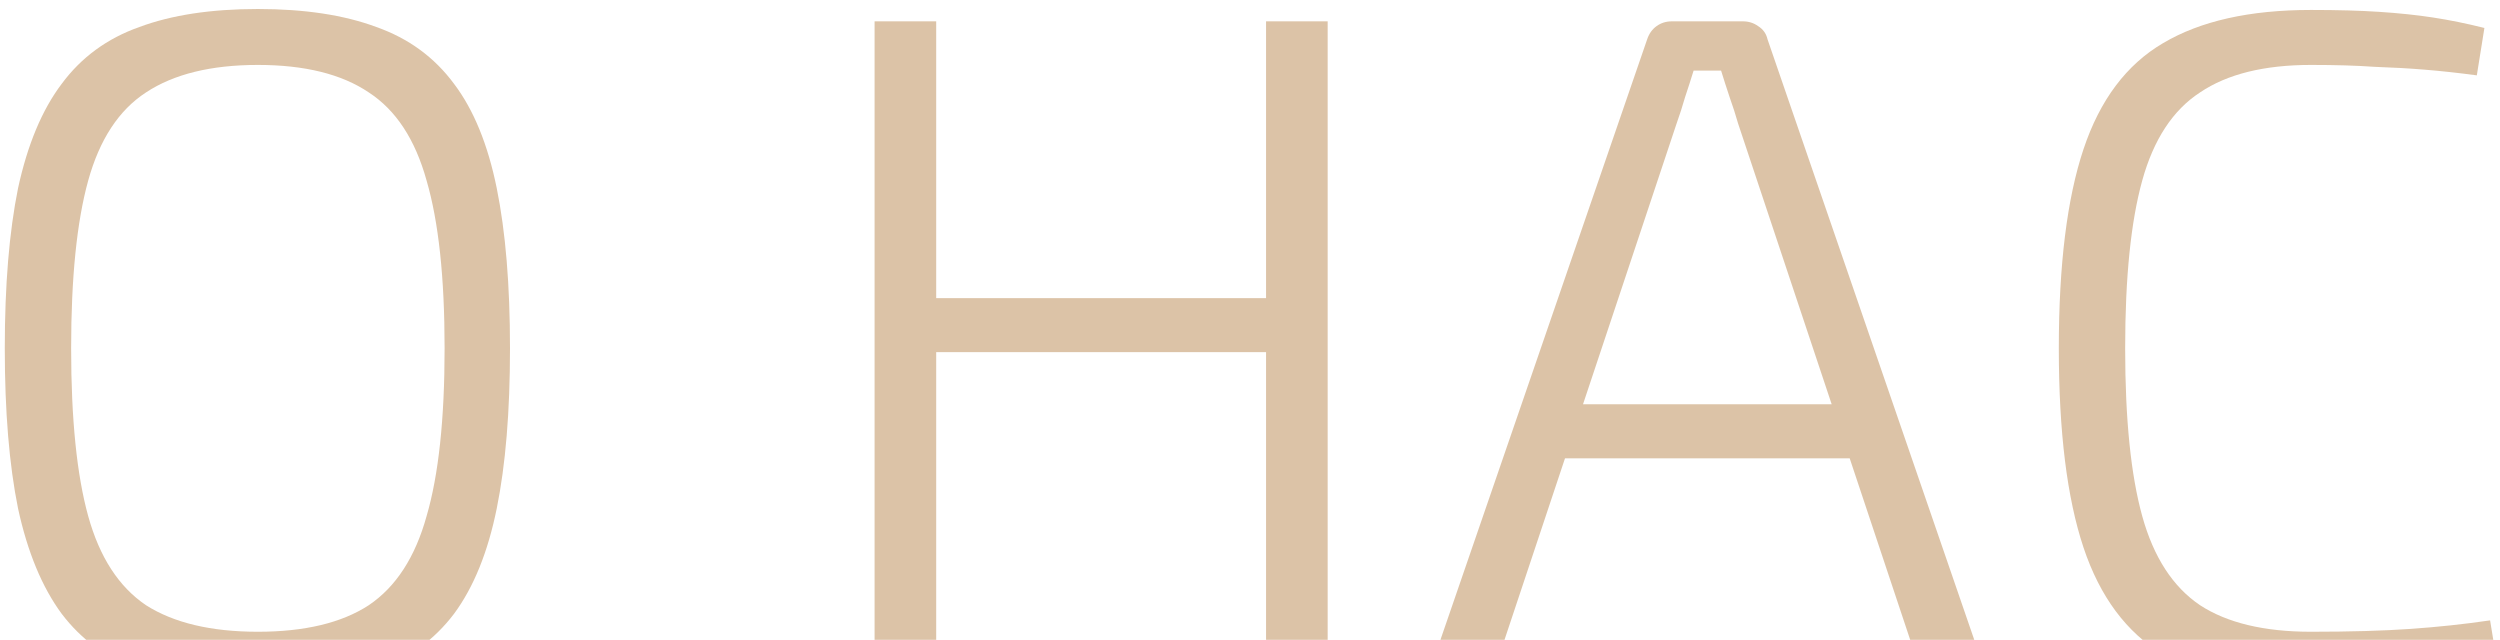 <?xml version="1.0" encoding="UTF-8"?> <svg xmlns="http://www.w3.org/2000/svg" width="211" height="54" viewBox="0 0 211 54" fill="none"><g clip-path="url(#clip0_260_668)"><path d="M21.764 0.76C25.711 0.76 29.044 1.266 31.764 2.28C34.484 3.24 36.671 4.84 38.324 7.08C39.978 9.266 41.178 12.2 41.924 15.88C42.671 19.56 43.044 24.067 43.044 29.4C43.044 34.733 42.671 39.24 41.924 42.92C41.178 46.6 39.978 49.56 38.324 51.8C36.671 53.986 34.484 55.587 31.764 56.6C29.044 57.56 25.711 58.04 21.764 58.04C17.818 58.04 14.484 57.56 11.764 56.6C9.044 55.587 6.858 53.986 5.204 51.8C3.551 49.56 2.324 46.6 1.524 42.92C0.778 39.24 0.404 34.733 0.404 29.4C0.404 24.067 0.778 19.56 1.524 15.88C2.324 12.2 3.551 9.266 5.204 7.08C6.858 4.84 9.044 3.24 11.764 2.28C14.484 1.266 17.818 0.76 21.764 0.76ZM21.764 5.48C17.818 5.48 14.671 6.253 12.324 7.8C10.031 9.293 8.404 11.773 7.444 15.24C6.484 18.706 6.004 23.427 6.004 29.4C6.004 35.373 6.484 40.093 7.444 43.56C8.404 47.026 10.031 49.533 12.324 51.08C14.671 52.573 17.818 53.32 21.764 53.32C25.711 53.32 28.831 52.573 31.124 51.08C33.418 49.533 35.044 47.026 36.004 43.56C37.018 40.093 37.524 35.373 37.524 29.4C37.524 23.427 37.018 18.706 36.004 15.24C35.044 11.773 33.418 9.293 31.124 7.8C28.831 6.253 25.711 5.48 21.764 5.48Z" fill="#DCC3A7"></path><path d="M79.015 1.801V57.001H73.815V1.801H79.015ZM107.735 25.161V29.721H78.375V25.161H107.735ZM112.055 1.801V57.001H106.855V1.801H112.055Z" fill="#DCC3A7"></path><path d="M147.1 1.801C147.58 1.801 148.007 1.934 148.38 2.201C148.807 2.467 149.073 2.841 149.18 3.321L167.66 57.001H162.22L146.7 10.441C146.487 9.694 146.247 8.947 145.98 8.201C145.713 7.401 145.473 6.654 145.26 5.961H142.94C142.727 6.654 142.487 7.401 142.22 8.201C142.007 8.947 141.767 9.694 141.5 10.441L125.98 57.001H120.54L139.02 3.321C139.18 2.841 139.447 2.467 139.82 2.201C140.193 1.934 140.62 1.801 141.1 1.801H147.1ZM158.06 34.121V38.681H130.06V34.121H158.06Z" fill="#DCC3A7"></path><path d="M195.044 0.84C197.284 0.84 199.204 0.893 200.804 1C202.458 1.107 203.978 1.267 205.364 1.48C206.751 1.693 208.191 1.986 209.684 2.36L209.044 6.36C207.444 6.147 205.978 5.987 204.644 5.88C203.364 5.773 201.951 5.693 200.404 5.64C198.911 5.533 197.124 5.48 195.044 5.48C191.098 5.48 187.978 6.253 185.684 7.8C183.391 9.293 181.764 11.773 180.804 15.24C179.844 18.706 179.364 23.427 179.364 29.4C179.364 35.373 179.844 40.093 180.804 43.56C181.764 47.026 183.391 49.533 185.684 51.08C187.978 52.573 191.098 53.32 195.044 53.32C198.351 53.32 201.151 53.24 203.444 53.08C205.738 52.92 207.978 52.68 210.164 52.36L210.804 56.28C208.564 56.867 206.244 57.293 203.844 57.56C201.498 57.827 198.564 57.96 195.044 57.96C189.871 57.96 185.711 57.053 182.564 55.24C179.471 53.373 177.231 50.36 175.844 46.2C174.458 42.04 173.764 36.44 173.764 29.4C173.764 22.36 174.458 16.76 175.844 12.6C177.231 8.44 179.471 5.453 182.564 3.64C185.711 1.773 189.871 0.84 195.044 0.84Z" fill="#DCC3A7"></path></g><defs><clipPath id="clip0_260_668"><rect width="211" height="54" fill="white"></rect></clipPath></defs></svg> 